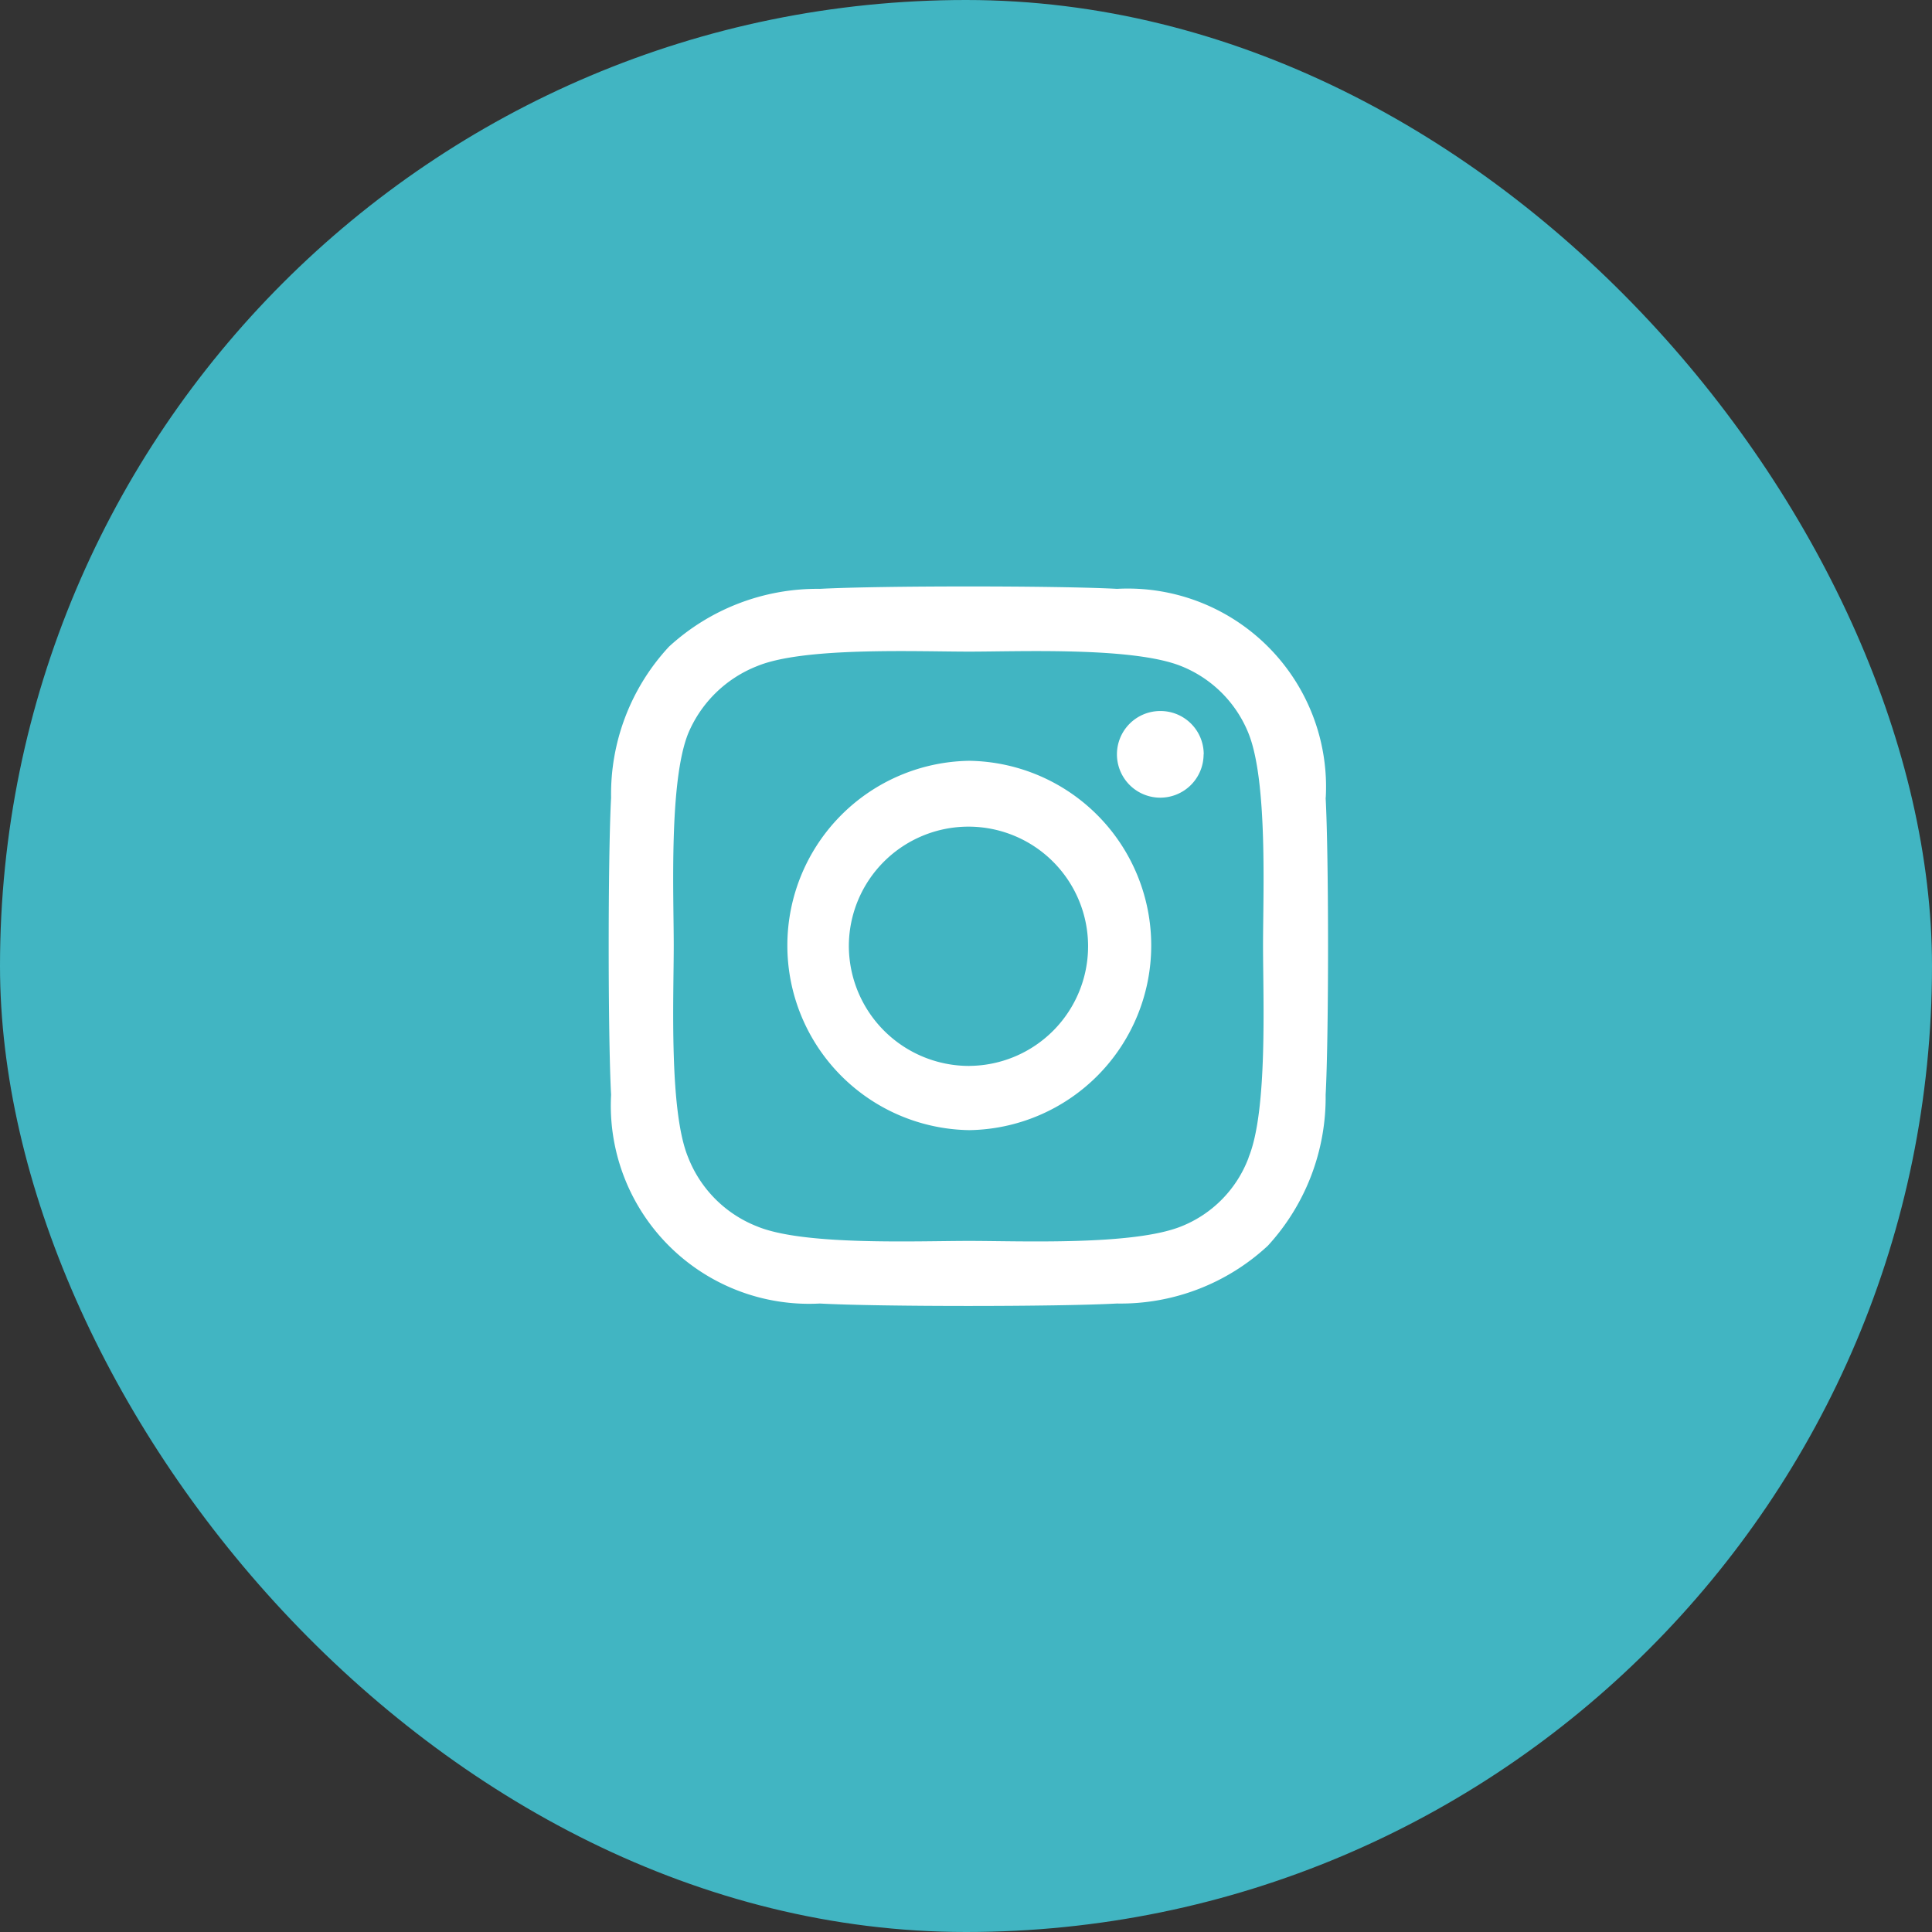 <svg xmlns="http://www.w3.org/2000/svg" width="47" height="47" viewBox="0 0 47 47">
  <rect x="0" y="0" width="47" height="47" fill="#333333" stroke="none"/>
  <g id="Group_104220" data-name="Group 104220" transform="translate(-229.5 -7437.5)">
    <g id="Group_88838" data-name="Group 88838">
      <rect id="Rectangle_28833" data-name="Rectangle 28833" width="47" height="47" rx="23.5" transform="translate(229.5 7437.5)" fill="#41b5c2"/>
      <path id="Path_171384" data-name="Path 171384" d="M452.08,248.777a4.493,4.493,0,0,1,0,8.985,4.493,4.493,0,0,1,0-8.985Zm0,7.422a2.91,2.91,0,1,0-2.93-2.929A2.926,2.926,0,0,0,452.08,256.2Zm5.7-7.578a1.054,1.054,0,1,1-1.054-1.055A1.051,1.051,0,0,1,457.783,248.621Zm2.969,1.055c.078,1.445.078,5.781,0,7.226a5.335,5.335,0,0,1-1.406,3.672,5.266,5.266,0,0,1-3.672,1.406c-1.445.079-5.781.079-7.227,0a4.824,4.824,0,0,1-5.078-5.078c-.078-1.445-.078-5.781,0-7.226A5.27,5.27,0,0,1,444.775,246a5.334,5.334,0,0,1,3.672-1.406c1.446-.078,5.782-.078,7.227,0a4.824,4.824,0,0,1,5.078,5.078Zm-1.875,8.75c.469-1.133.352-3.867.352-5.156,0-1.25.117-3.985-.352-5.157a2.941,2.941,0,0,0-1.641-1.64c-1.172-.469-3.906-.352-5.156-.352-1.289,0-4.023-.117-5.156.352a3.014,3.014,0,0,0-1.68,1.64c-.469,1.172-.351,3.907-.351,5.157,0,1.289-.118,4.023.351,5.156a2.963,2.963,0,0,0,1.68,1.679c1.133.469,3.867.352,5.156.352,1.25,0,3.984.117,5.156-.352A2.892,2.892,0,0,0,458.877,258.426Z" transform="translate(-199 7207.231)" fill="#fff"/>
    </g>
  </g>
</svg>
